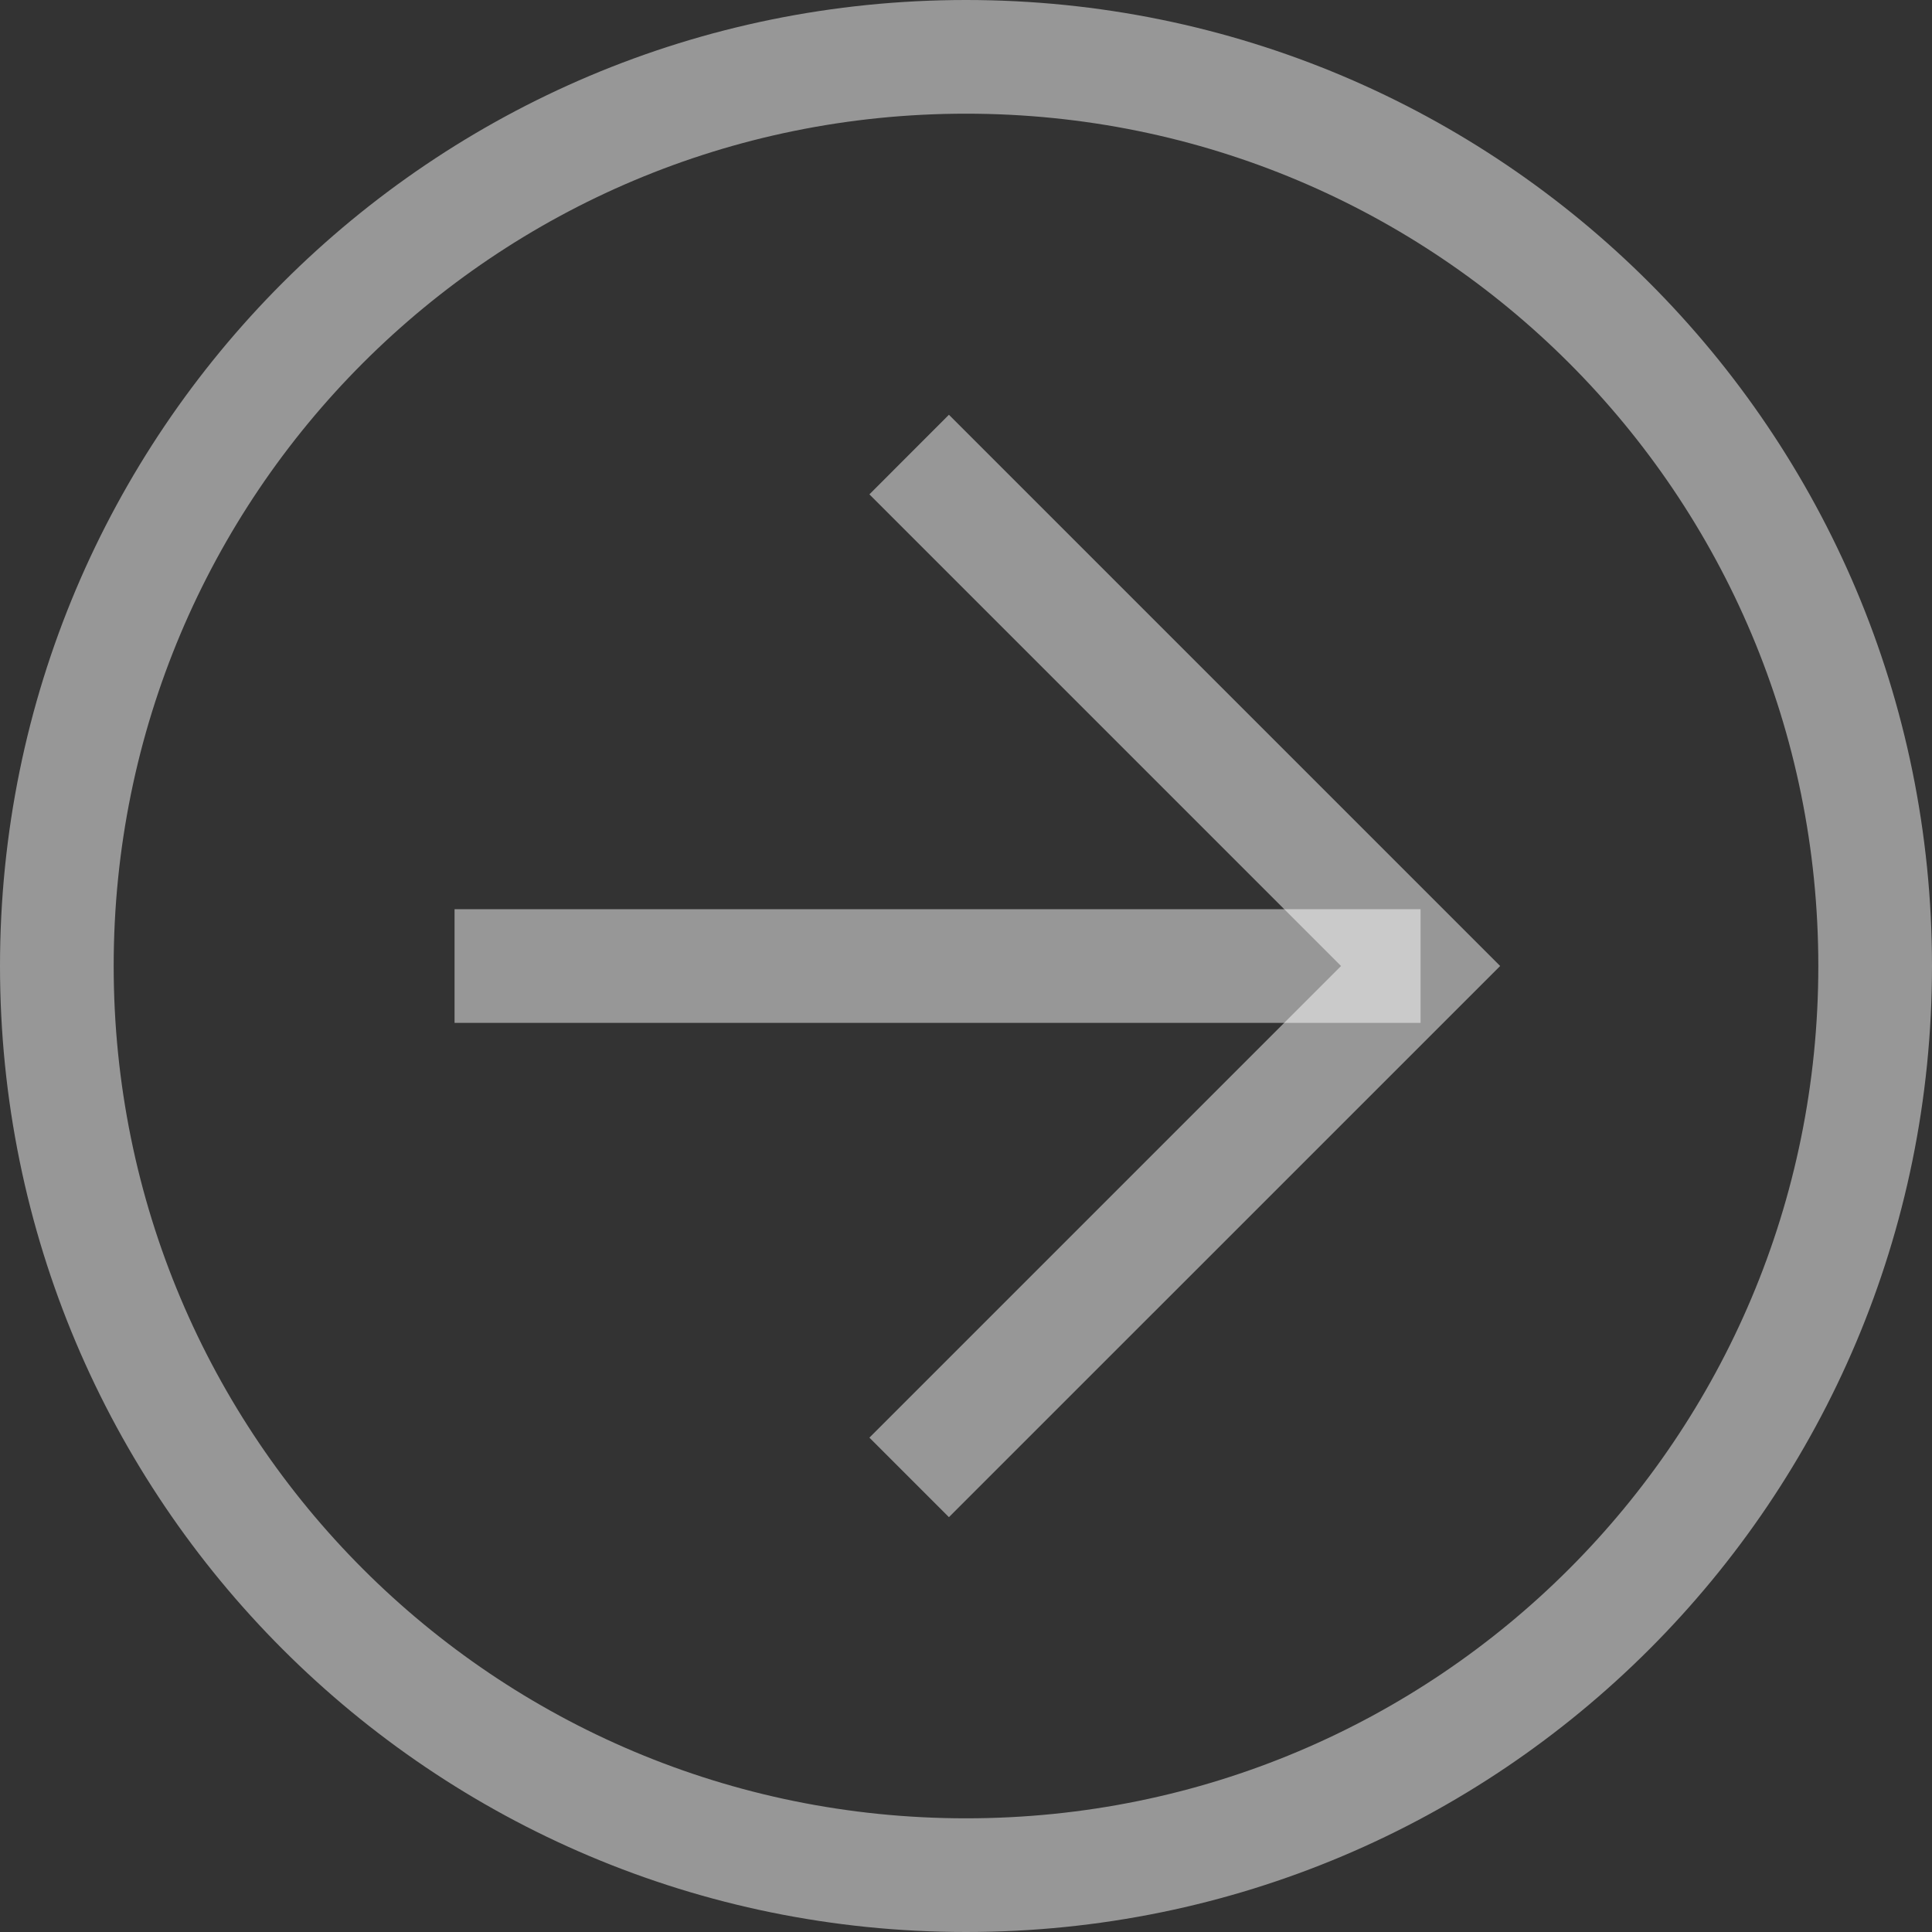 <?xml version="1.0" encoding="UTF-8"?> <svg xmlns="http://www.w3.org/2000/svg" width="25" height="25" viewBox="0 0 25 25" fill="none"><rect x="0" y="0" width="25" height="25" fill="#333333" stroke="none"/><path d="M0 12.5C0 5.588 5.588 0 12.5 0C19.412 0 25 5.588 25 12.5C25 19.412 19.412 25 12.5 25C5.588 25 0 19.412 0 12.5ZM23.529 12.5C23.529 6.397 18.603 1.471 12.5 1.471C6.397 1.471 1.471 6.397 1.471 12.5C1.471 18.603 6.397 23.529 12.5 23.529C18.603 23.529 23.529 18.603 23.529 12.5Z" fill="white" fill-opacity="0.49"></path><path d="M11.25 18.603L17.353 12.5L11.25 6.397L12.279 5.367L19.412 12.5L12.279 19.632L11.25 18.603Z" fill="white" fill-opacity="0.49"></path><path d="M18.382 11.765V13.236H5.882V11.765H18.382Z" fill="white" fill-opacity="0.49"></path></svg> 